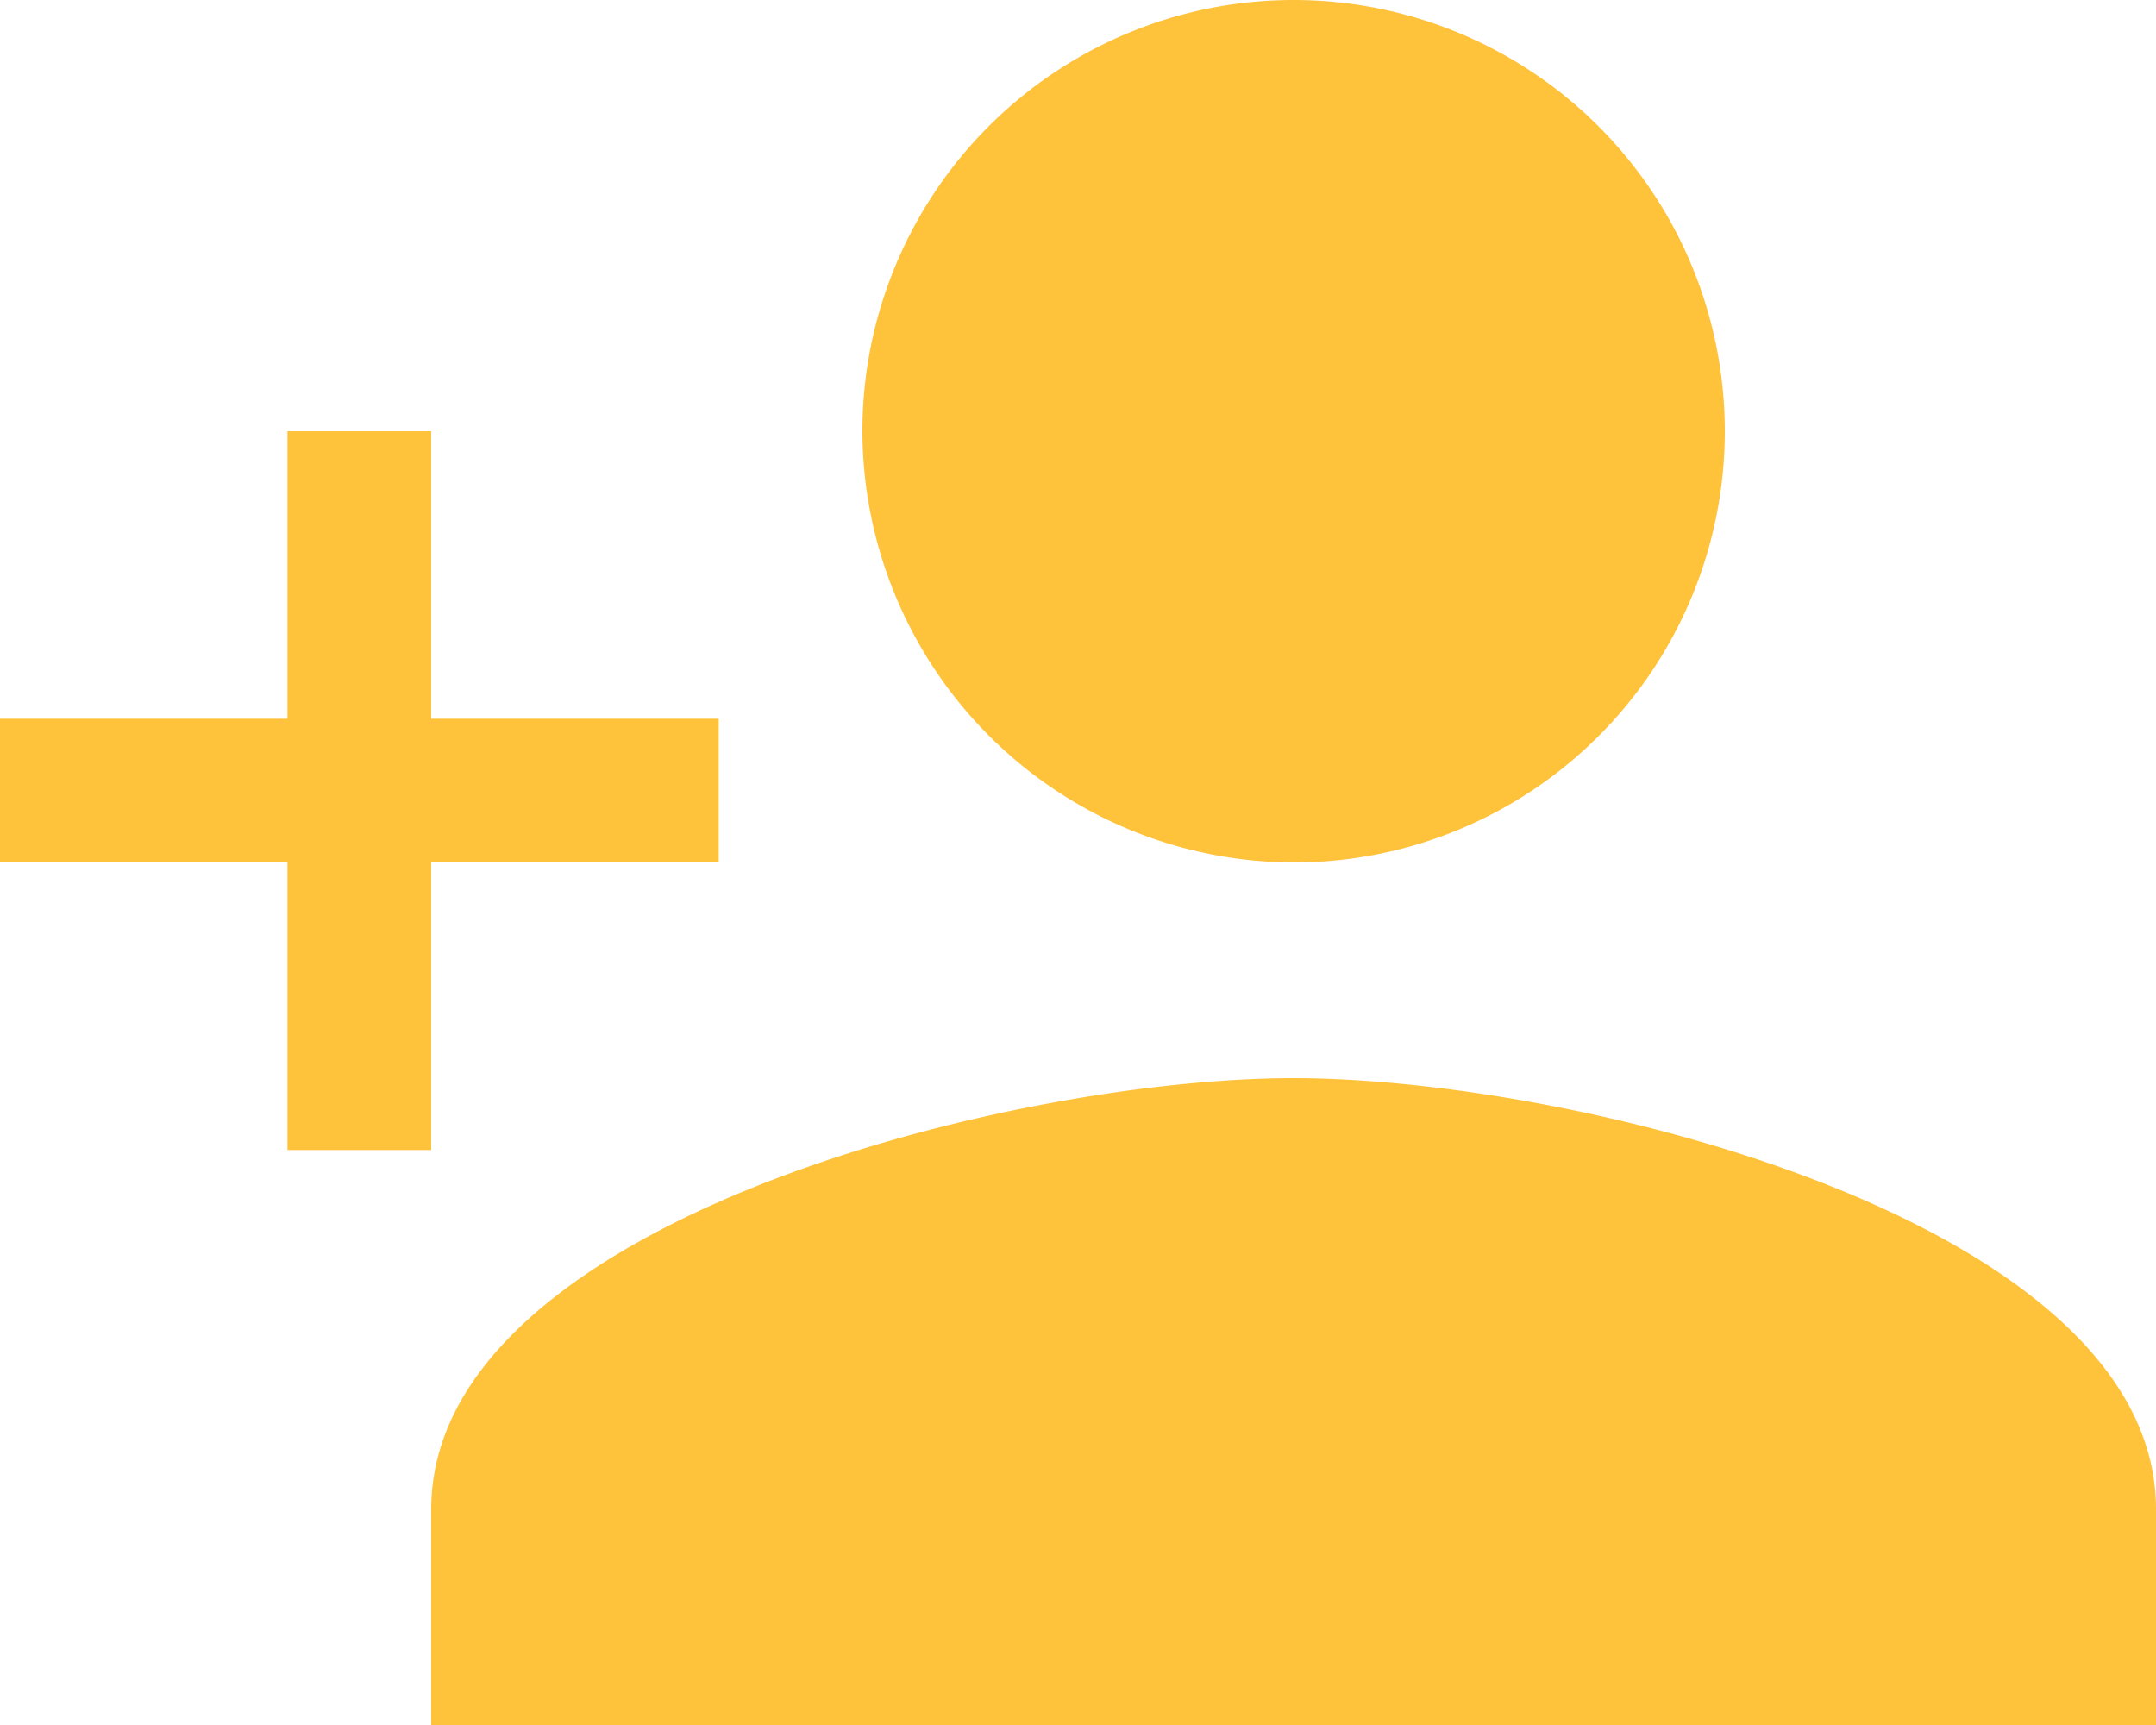 <svg xmlns="http://www.w3.org/2000/svg" width="33.75" height="27" viewBox="0 0 33.75 27">
  <g id="icon-discounts" transform="translate(-1.125 -4.5)">
    <path id="Path_55154" data-name="Path 55154" d="M21.375,18a6.75,6.75,0,1,0-6.75-6.75A6.77,6.77,0,0,0,21.375,18Zm0,3.375c-4.472,0-13.5,2.278-13.5,6.75V31.5h27V28.125C34.875,23.653,25.847,21.375,21.375,21.375Z" fill="#ffc23b"/>
    <path id="Path_55155" data-name="Path 55155" d="M7.875,15.75v-4.5H5.625v4.5h-4.5V18h4.5v4.5h2.25V18h4.5V15.75Z" fill="#ffc23b"/>
  </g>
</svg>
